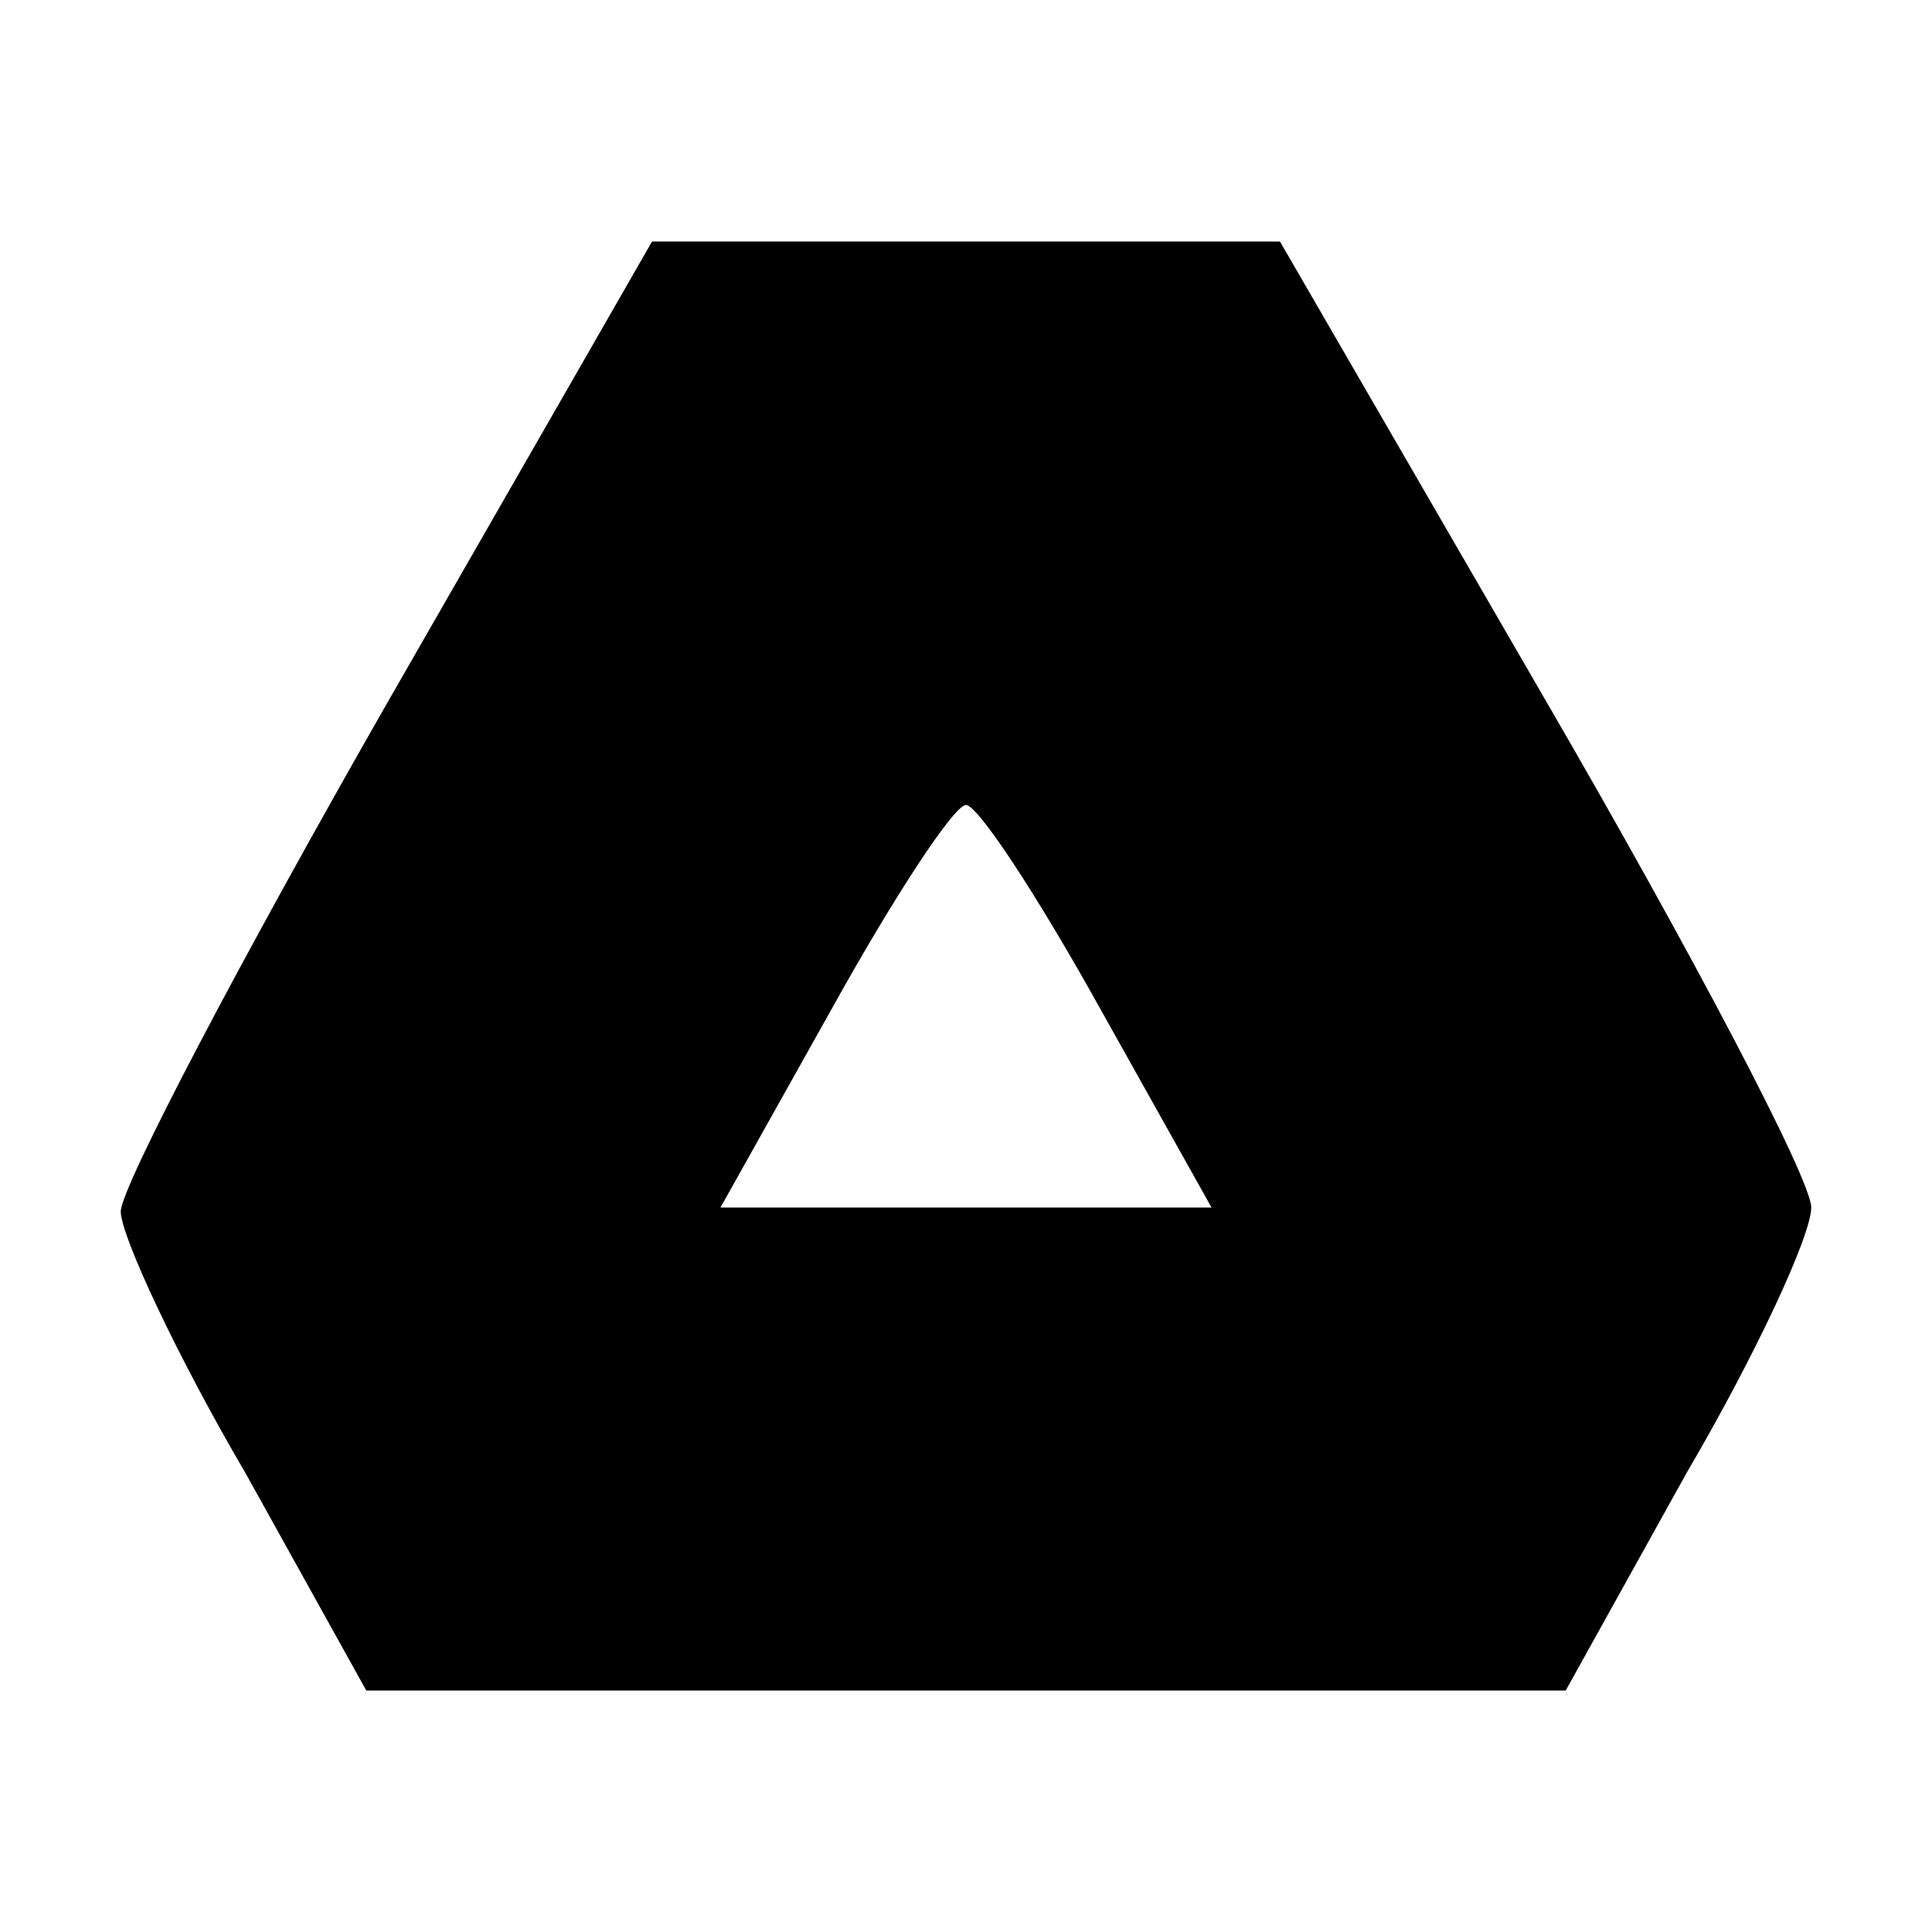 <?xml version="1.0" encoding="UTF-8" standalone="yes"?>
<svg version="1.0" xmlns="http://www.w3.org/2000/svg" width="48px" height="48px" viewBox="0 0 48 48" preserveAspectRatio="xMidYMid meet">
  <g transform="translate(0,48) scale(0.1,-0.1)" fill="#000000" stroke="none">
    <path d="M96 305 c-36 -63 -66 -120 -66 -126 0 -6 14 -36 31 -65 l30 -54 149
0 149 0 30 54 c17 29 31 59 31 66 0 7 -30 64 -66 126 l-66 114 -78 0 -78 0
-66 -115z m177 -75 l28 -50 -61 0 -61 0 28 50 c15 27 30 50 33 50 3 0 18 -23
33 -50z"/>
  </g>
</svg>
